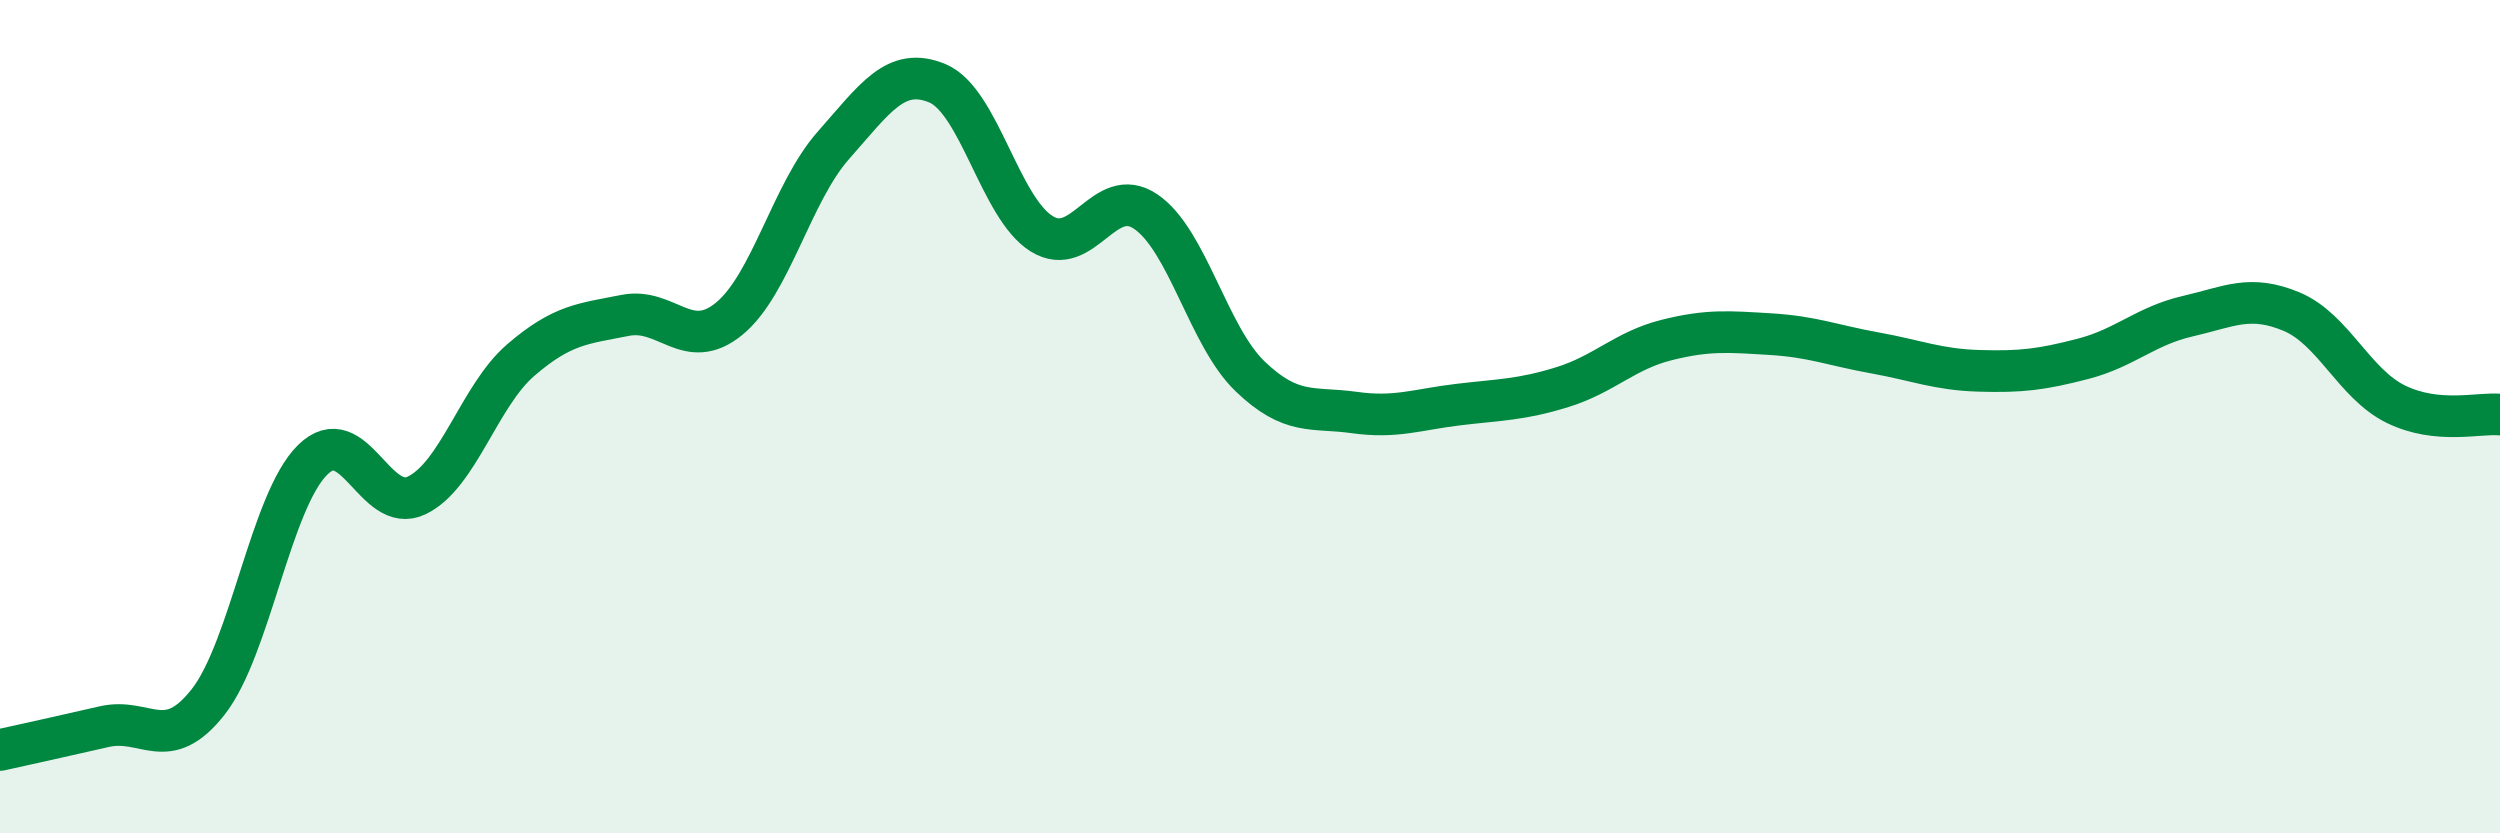 
    <svg width="60" height="20" viewBox="0 0 60 20" xmlns="http://www.w3.org/2000/svg">
      <path
        d="M 0,18 C 0.5,17.89 1.5,17.67 2.5,17.44 C 3.5,17.21 4,18.12 5,16.84 C 6,15.56 6.5,12.03 7.5,11.04 C 8.5,10.05 9,12.37 10,11.89 C 11,11.41 11.5,9.5 12.5,8.64 C 13.5,7.78 14,7.77 15,7.57 C 16,7.37 16.5,8.47 17.5,7.65 C 18.5,6.83 19,4.62 20,3.49 C 21,2.36 21.5,1.58 22.5,2 C 23.5,2.42 24,4.99 25,5.61 C 26,6.23 26.5,4.4 27.5,5.08 C 28.5,5.76 29,8.07 30,9.03 C 31,9.99 31.5,9.76 32.5,9.9 C 33.5,10.04 34,9.83 35,9.71 C 36,9.59 36.5,9.6 37.5,9.29 C 38.5,8.98 39,8.41 40,8.16 C 41,7.91 41.5,7.96 42.5,8.02 C 43.5,8.08 44,8.29 45,8.47 C 46,8.65 46.5,8.87 47.5,8.9 C 48.5,8.93 49,8.87 50,8.61 C 51,8.35 51.5,7.82 52.5,7.59 C 53.5,7.36 54,7.06 55,7.48 C 56,7.9 56.5,9.21 57.5,9.7 C 58.5,10.19 59.5,9.9 60,9.95L60 20L0 20Z"
        fill="#008740"
        opacity="0.1"
        stroke-linecap="round"
        stroke-linejoin="round"
      />
      <path
        d="M 0,18 C 0.5,17.89 1.5,17.67 2.5,17.44 C 3.5,17.21 4,18.12 5,16.84 C 6,15.56 6.5,12.03 7.5,11.04 C 8.5,10.05 9,12.37 10,11.89 C 11,11.41 11.5,9.5 12.5,8.64 C 13.5,7.78 14,7.77 15,7.57 C 16,7.37 16.5,8.47 17.5,7.65 C 18.5,6.83 19,4.62 20,3.49 C 21,2.36 21.5,1.58 22.5,2 C 23.5,2.42 24,4.99 25,5.61 C 26,6.23 26.5,4.4 27.5,5.08 C 28.5,5.76 29,8.07 30,9.03 C 31,9.99 31.5,9.76 32.5,9.9 C 33.5,10.04 34,9.83 35,9.71 C 36,9.59 36.5,9.6 37.5,9.29 C 38.5,8.98 39,8.41 40,8.16 C 41,7.91 41.5,7.96 42.5,8.02 C 43.5,8.08 44,8.29 45,8.47 C 46,8.65 46.5,8.87 47.5,8.9 C 48.5,8.93 49,8.87 50,8.61 C 51,8.35 51.5,7.82 52.5,7.59 C 53.5,7.36 54,7.06 55,7.48 C 56,7.9 56.5,9.21 57.5,9.7 C 58.5,10.19 59.5,9.9 60,9.95"
        stroke="#008740"
        stroke-width="1"
        fill="none"
        stroke-linecap="round"
        stroke-linejoin="round"
      />
    </svg>
  